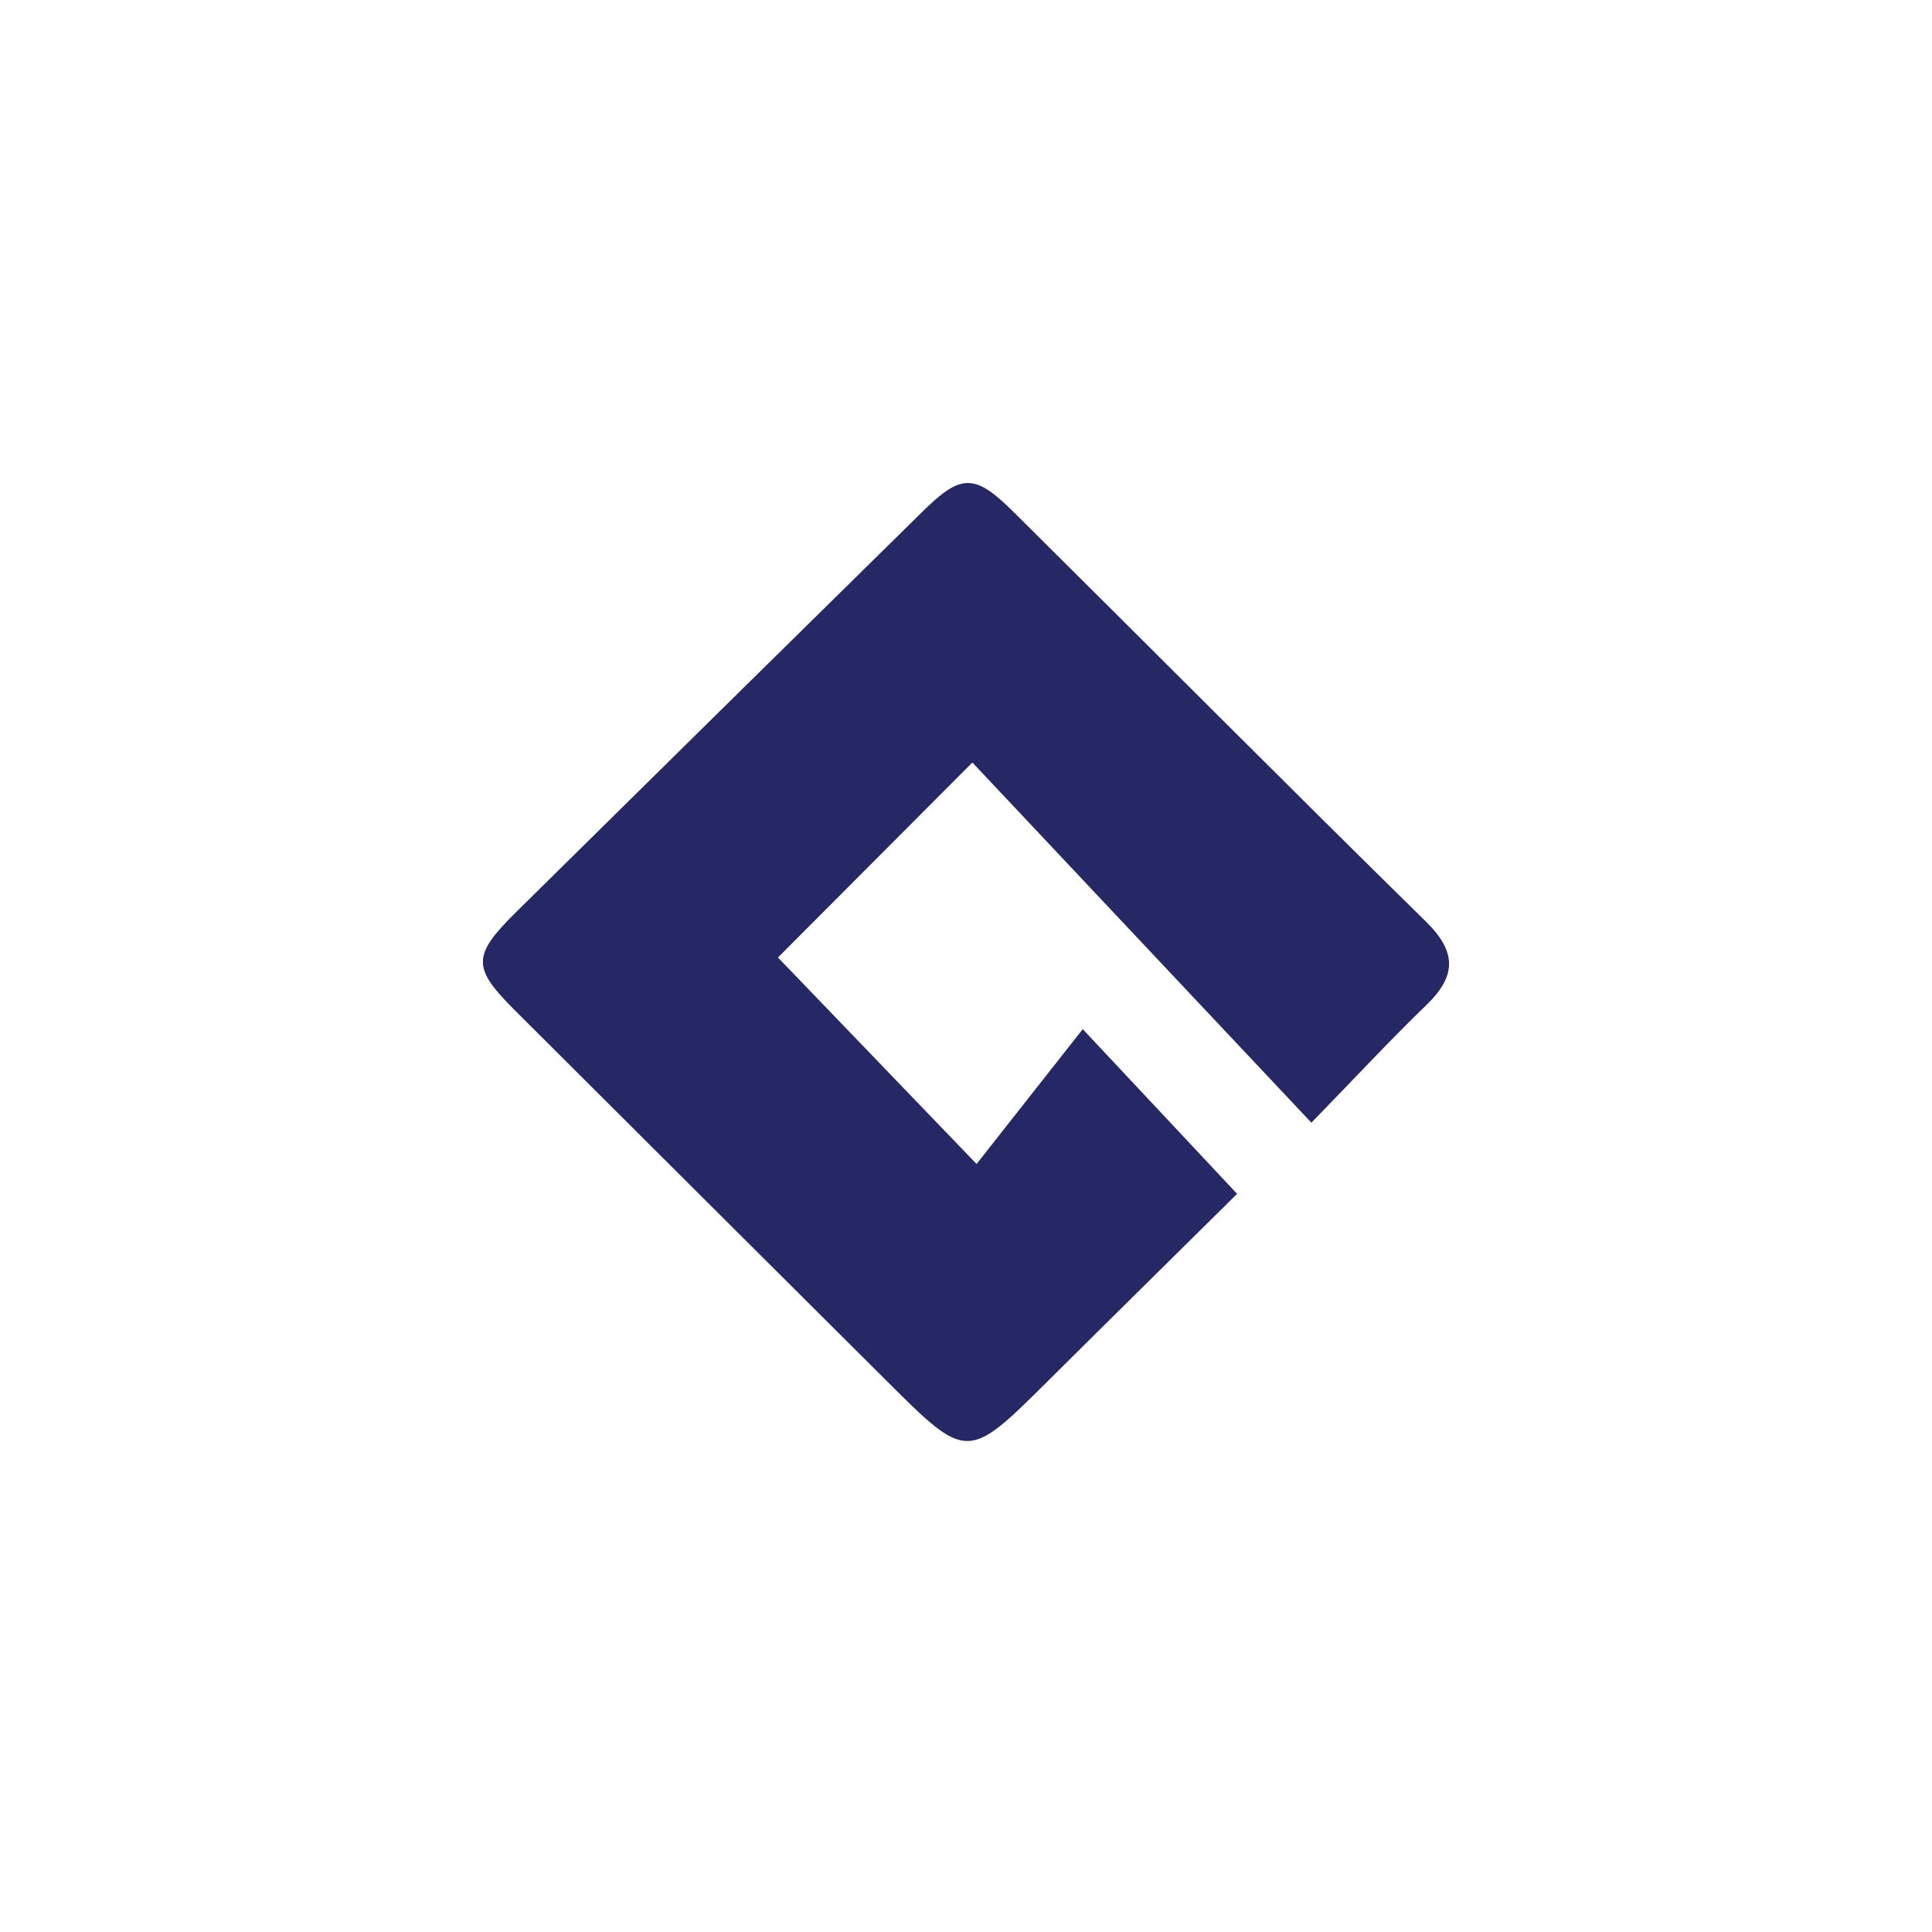 <?xml version="1.0" encoding="utf-8"?>
<svg xmlns="http://www.w3.org/2000/svg" fill="none" height="40" viewBox="0 0 40 40" width="40">
<g clip-path="url(#clip0_4_1116)">
<g clip-path="url(#clip1_4_1116)">
<path d="M27.151 23.244C24.734 20.677 22.434 18.231 20.132 15.787C18.659 17.264 17.349 18.578 16.107 19.824C17.394 21.161 18.695 22.515 20.219 24.099C20.942 23.181 21.664 22.265 22.417 21.307C23.599 22.569 24.553 23.585 25.613 24.717C24.387 25.931 23.048 27.248 21.716 28.573C20.026 30.253 20.028 30.255 18.349 28.582C15.783 26.024 13.212 23.467 10.648 20.906C9.779 20.038 9.777 19.785 10.665 18.904C13.477 16.126 16.292 13.354 19.108 10.584C19.895 9.808 20.18 9.801 20.975 10.59C23.828 13.418 26.657 16.268 29.524 19.082C30.164 19.71 30.154 20.207 29.532 20.808C28.805 21.508 28.12 22.249 27.151 23.244Z" fill="#262866"/>
</g>
</g>
<defs>
<clipPath id="clip0_4_1116">
<rect fill="white" height="40" width="40"/>
</clipPath>
<clipPath id="clip1_4_1116">
<rect fill="white" height="19.834" transform="translate(10 10)" width="20"/>
</clipPath>
</defs>
</svg>